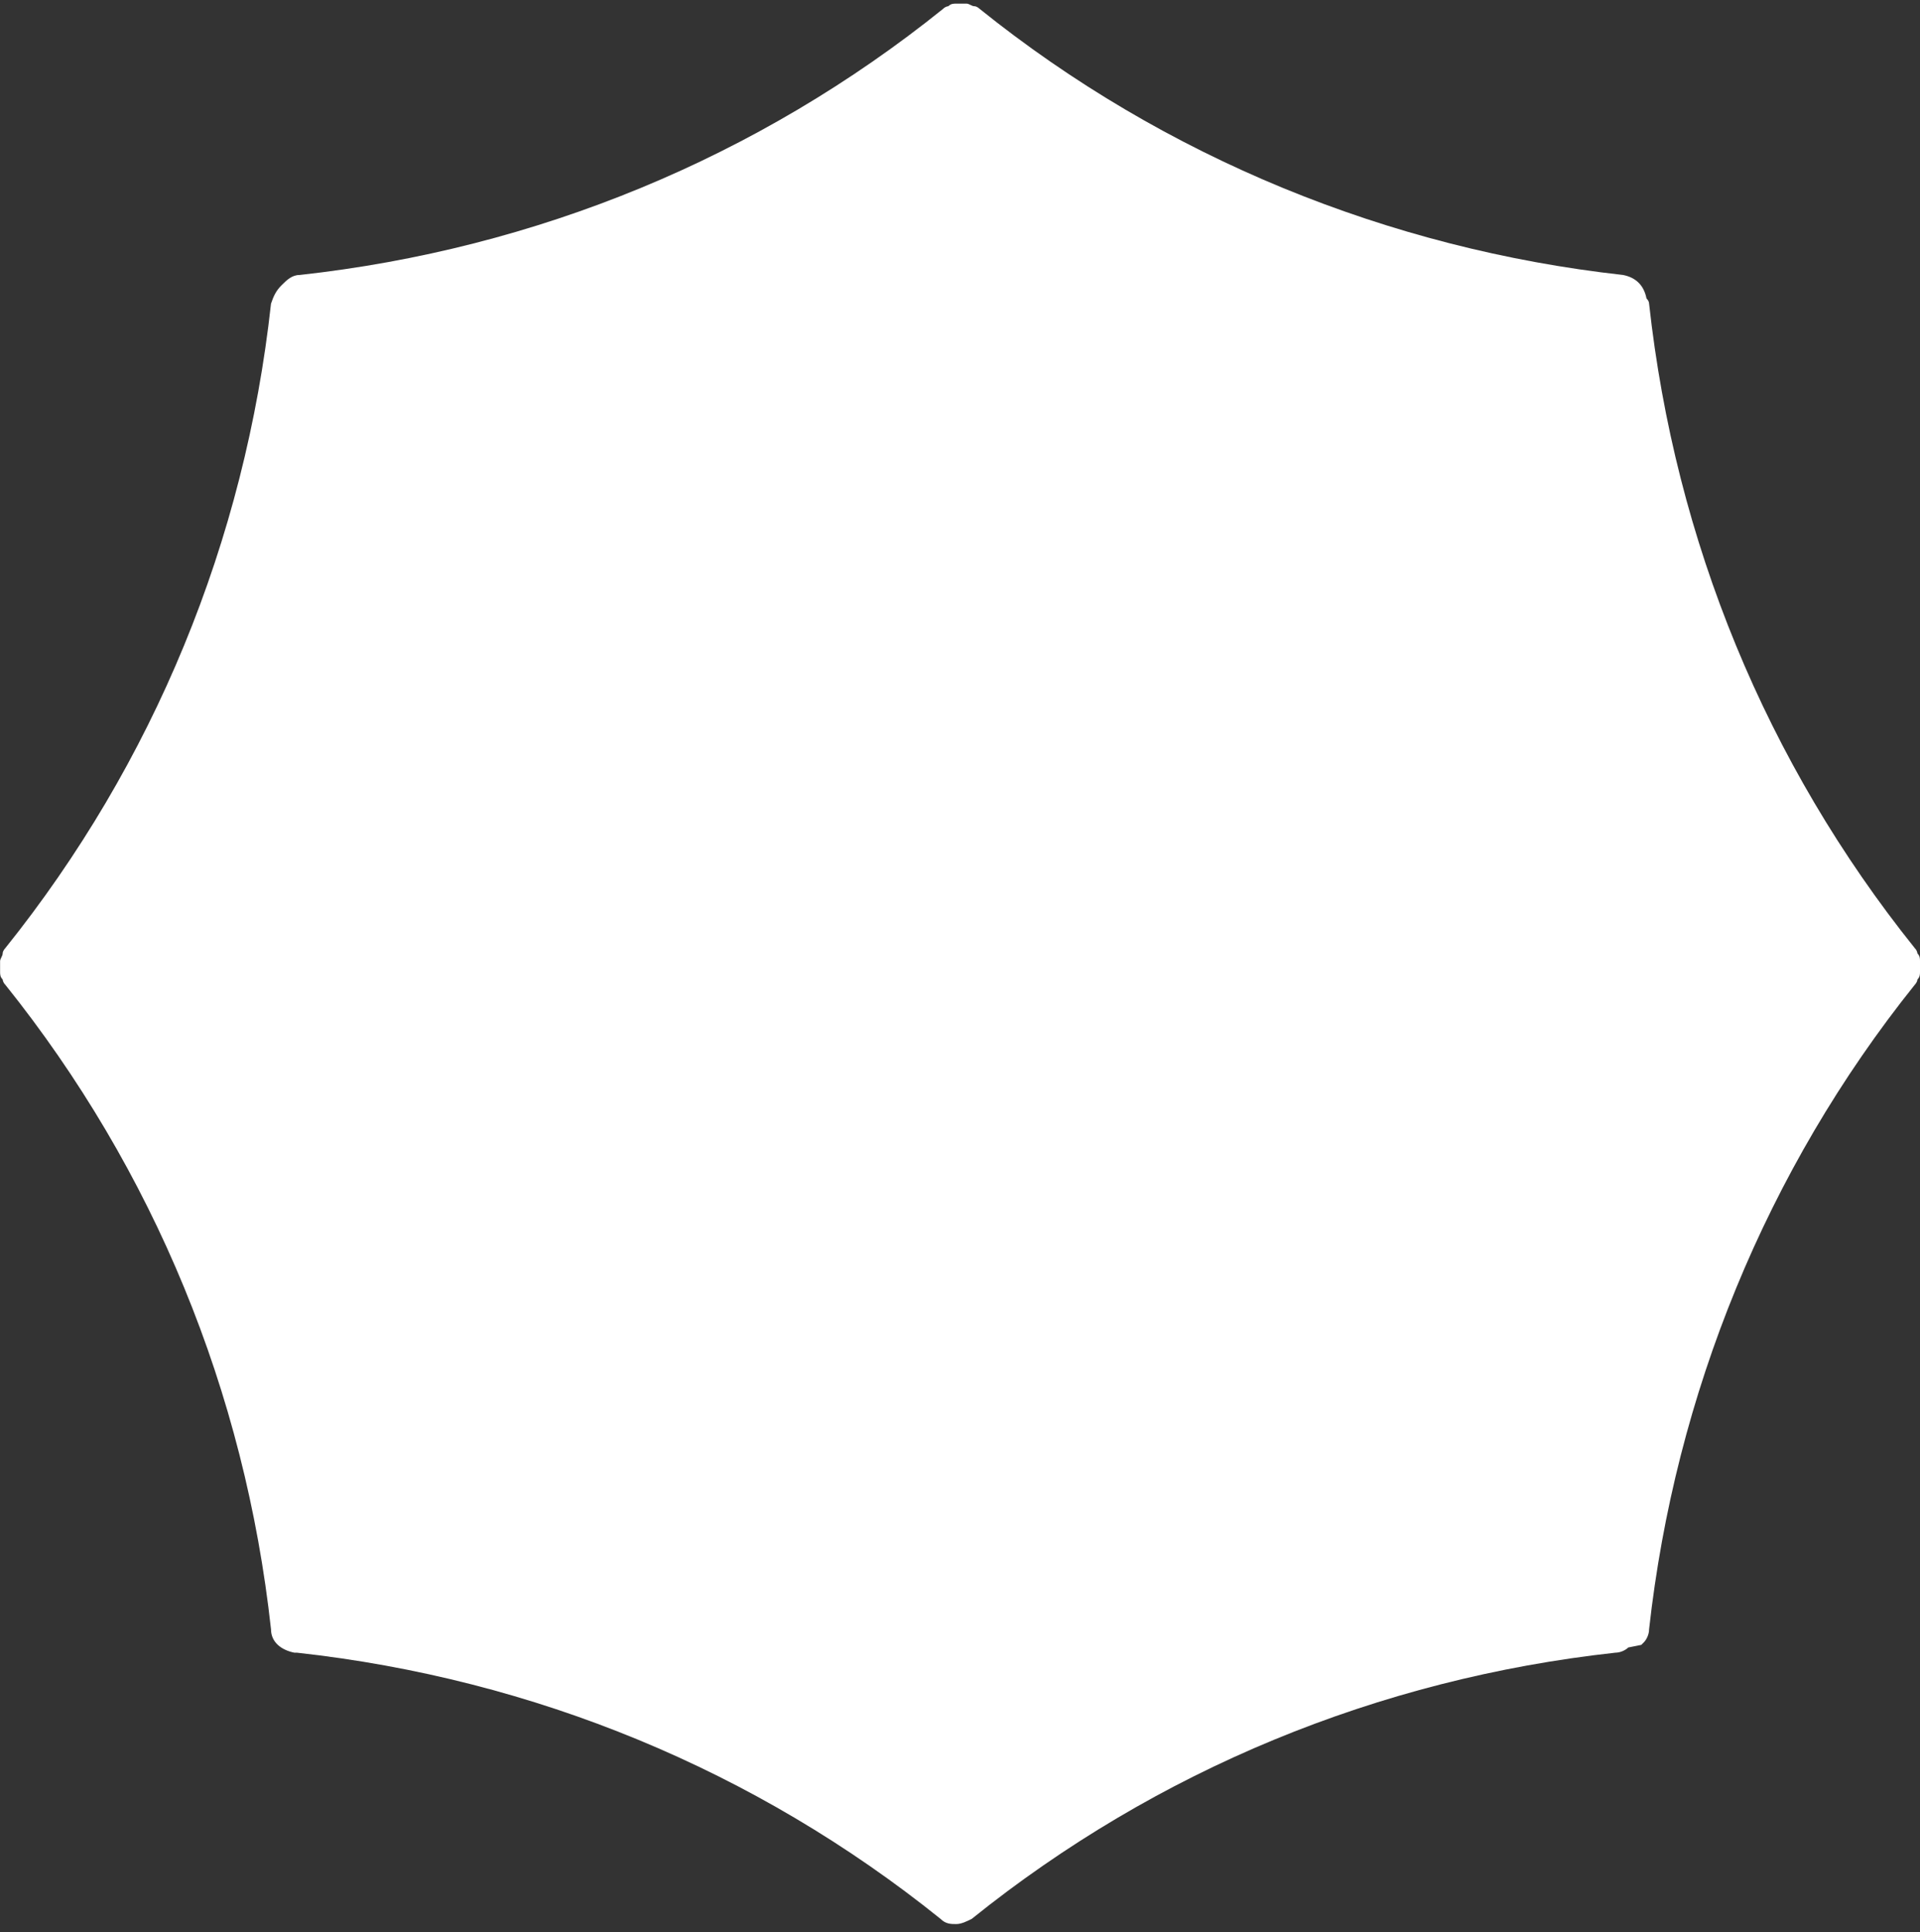 <svg xmlns="http://www.w3.org/2000/svg" width="166" height="167" viewBox="0 0 166 167" fill="none"><rect x="0" y="0" width="166" height="167" fill="#333333" stroke="none"/><g id="Layer_1" clip-path="url(#clip0_1107_384)"><path id="Vector" d="M166 83.988V83.085C166 82.861 166 82.634 165.775 82.41C165.775 82.41 165.775 82.185 165.551 81.958C152.711 65.945 144.829 46.773 142.578 26.249C142.578 26.099 142.503 25.949 142.353 25.797C142.129 24.67 141.452 23.992 140.327 23.768C120.055 21.512 100.685 13.618 84.693 0.763C84.693 0.763 84.469 0.539 84.242 0.539C84.018 0.539 83.792 0.314 83.567 0.314H82.666C82.442 0.314 82.216 0.314 81.991 0.539C81.991 0.539 81.767 0.539 81.541 0.763C65.549 13.62 46.403 21.514 25.907 23.768C25.232 23.768 24.782 24.219 24.331 24.67C23.88 25.122 23.656 25.573 23.43 26.249C21.177 46.773 13.294 65.945 0.456 81.958C0.456 81.958 0.232 82.183 0.232 82.41C0.232 82.634 0.008 82.861 0.008 83.085V83.988C0.008 84.213 0.008 84.439 0.232 84.664C0.232 84.664 0.232 84.888 0.456 85.115C13.296 101.129 21.179 120.301 23.43 140.825C23.43 141.952 24.331 142.63 25.456 142.854H25.681C46.176 145.11 65.323 153.004 81.314 165.859C81.765 166.31 82.216 166.31 82.666 166.31C83.117 166.31 83.567 166.085 84.018 165.859C100.01 153.002 119.156 145.108 139.652 142.854C140.102 142.854 140.553 142.63 140.777 142.403L141.903 142.178L142.127 141.954C142.351 141.729 142.578 141.278 142.578 140.827C144.831 120.527 152.714 101.131 165.551 85.117C165.551 85.117 165.775 84.892 165.775 84.666C166 84.441 166 84.215 166 83.99V83.988Z" fill="white"></path></g><defs><clipPath id="clip0_1107_384"><rect width="166" height="166" fill="white" transform="translate(0 0.31)"></rect></clipPath></defs></svg>